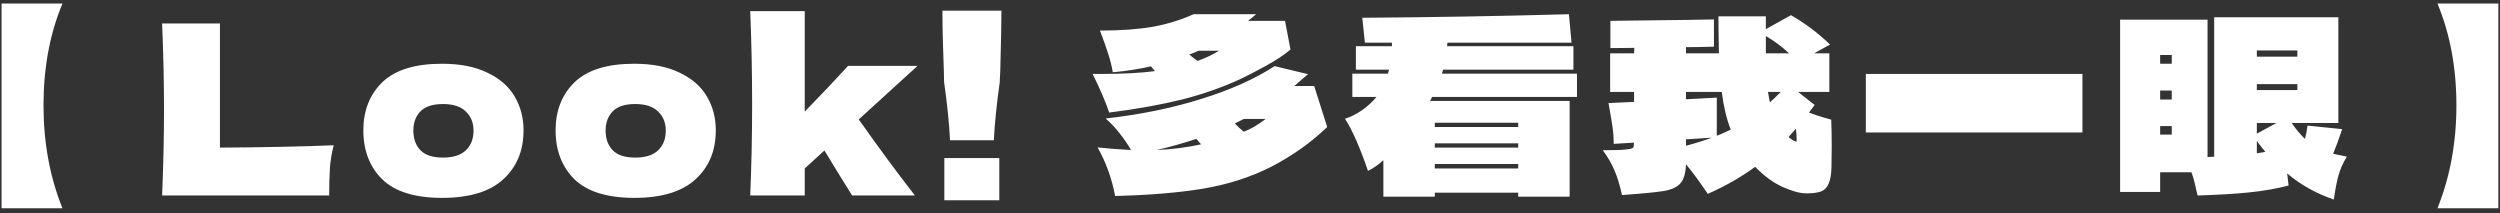 <svg width="422" height="36" viewBox="0 0 422 36" fill="none" xmlns="http://www.w3.org/2000/svg">
<rect x="0" y="0" width="422" height="36" fill="#333333" stroke="none"/>
<path d="M10.543 0.6C8.409 5.72 7.343 11.453 7.343 17.8C7.343 24.067 8.409 29.853 10.543 35.16H0.263V0.6H10.543ZM37.126 24.92C44.859 24.867 51.259 24.733 56.326 24.52C55.979 25.88 55.766 27.187 55.686 28.44C55.606 29.693 55.566 31.213 55.566 33H27.366C27.579 27.827 27.686 22.987 27.686 18.48C27.686 13.973 27.579 9.133 27.366 3.96H37.126V24.92ZM74.613 33.4C70.053 33.4 66.693 32.36 64.533 30.28C62.4 28.173 61.333 25.413 61.333 22C61.333 18.667 62.4 15.96 64.533 13.88C66.693 11.8 70.053 10.76 74.613 10.76C77.68 10.76 80.24 11.267 82.293 12.28C84.373 13.267 85.906 14.613 86.893 16.32C87.879 18 88.373 19.893 88.373 22C88.373 25.44 87.226 28.2 84.933 30.28C82.666 32.36 79.226 33.4 74.613 33.4ZM74.773 26.6C76.506 26.6 77.799 26.187 78.653 25.36C79.506 24.533 79.933 23.427 79.933 22.04C79.933 20.733 79.506 19.667 78.653 18.84C77.799 17.987 76.506 17.56 74.773 17.56C73.04 17.56 71.773 17.973 70.973 18.8C70.173 19.627 69.773 20.707 69.773 22.04C69.773 23.427 70.173 24.533 70.973 25.36C71.773 26.187 73.04 26.6 74.773 26.6ZM107.066 33.4C102.506 33.4 99.146 32.36 96.986 30.28C94.853 28.173 93.786 25.413 93.786 22C93.786 18.667 94.853 15.96 96.986 13.88C99.146 11.8 102.506 10.76 107.066 10.76C110.133 10.76 112.693 11.267 114.746 12.28C116.826 13.267 118.359 14.613 119.346 16.32C120.333 18 120.826 19.893 120.826 22C120.826 25.44 119.679 28.2 117.386 30.28C115.119 32.36 111.679 33.4 107.066 33.4ZM107.226 26.6C108.959 26.6 110.253 26.187 111.106 25.36C111.959 24.533 112.386 23.427 112.386 22.04C112.386 20.733 111.959 19.667 111.106 18.84C110.253 17.987 108.959 17.56 107.226 17.56C105.493 17.56 104.226 17.973 103.426 18.8C102.626 19.627 102.226 20.707 102.226 22.04C102.226 23.427 102.626 24.533 103.426 25.36C104.226 26.187 105.493 26.6 107.226 26.6ZM154.879 11.12L144.959 20.16C148.346 24.96 151.506 29.24 154.439 33H143.839L141.799 29.72C140.466 27.507 139.586 26.067 139.159 25.4L135.839 28.44V33H126.639C126.852 27.933 126.959 22.8 126.959 17.6C126.959 12.373 126.852 7.133 126.639 1.88H135.839V18.84C138.426 16.2 140.866 13.627 143.159 11.12H154.879ZM169.043 1.8C169.043 3.587 168.976 7.013 168.843 12.08C168.789 12.88 168.763 13.467 168.763 13.84C168.229 17.6 167.896 20.88 167.763 23.68H160.363C160.229 20.88 159.896 17.6 159.363 13.84L159.323 12.08C159.163 7.973 159.083 4.547 159.083 1.8H169.043ZM168.683 33.8H159.403V26.68H168.683V33.8ZM185.794 12.48C189.554 12.48 192.608 12.32 194.954 12L194.274 11.2C192.328 11.653 190.181 11.987 187.834 12.2C187.674 11.187 187.421 10.16 187.074 9.12C186.754 8.08 186.288 6.76 185.674 5.16C189.194 5.16 192.168 4.947 194.594 4.52C197.048 4.067 199.341 3.36 201.474 2.4H212.034C211.608 2.773 211.154 3.147 210.674 3.52H216.914L217.834 8.36C216.848 9.213 215.461 10.133 213.674 11.12C211.914 12.08 210.528 12.8 209.514 13.28C206.421 14.72 203.088 15.893 199.514 16.8C195.941 17.68 191.848 18.413 187.234 19C186.621 17.187 185.688 15.013 184.434 12.48H185.794ZM200.754 9.2C201.154 9.573 201.621 9.933 202.154 10.28C203.488 9.8 204.701 9.227 205.794 8.56H202.314C201.941 8.747 201.421 8.96 200.754 9.2ZM221.834 14.52L224.034 21.44C221.314 24.053 218.181 26.28 214.634 28.12C211.194 29.88 207.354 31.12 203.114 31.84C198.901 32.533 193.941 32.947 188.234 33.08C187.674 30.12 186.688 27.387 185.274 24.88C186.928 25.067 188.808 25.213 190.914 25.32C190.328 24.307 189.701 23.387 189.034 22.56C188.394 21.707 187.594 20.853 186.634 20C192.394 19.36 197.754 18.267 202.714 16.72C207.701 15.173 211.848 13.32 215.154 11.16L220.794 12.52C220.501 12.787 219.728 13.453 218.474 14.52H221.834ZM209.954 20.08L208.434 20.84C208.914 21.347 209.421 21.813 209.954 22.24C211.181 21.76 212.408 21.04 213.634 20.08H209.954ZM202.754 24.36C202.461 24.067 202.194 23.76 201.954 23.44C199.608 24.213 197.368 24.84 195.234 25.32C197.848 25.213 200.354 24.893 202.754 24.36ZM266.194 16.36H241.754L241.394 17.04H264.954V33.2H256.274V32.52H242.194V33.2H233.514V27.04C232.634 27.84 231.768 28.44 230.914 28.84C229.554 24.867 228.261 21.933 227.034 20.04C227.941 19.773 228.901 19.293 229.914 18.6C230.928 17.88 231.741 17.133 232.354 16.36H228.274V12.44H234.274L234.474 11.76H228.874V7.8H234.954V7.2H230.394L229.954 3C241.634 2.92 253.261 2.72 264.834 2.4L265.274 7.2H244.314L244.274 7.8H265.594V11.76H243.594L243.394 12.44H266.194V16.36ZM242.194 21.44H256.274V20.72H242.194V21.44ZM242.194 24.92H256.274V24.2H242.194V24.92ZM242.194 28.44H256.274V27.68H242.194V28.44ZM309.114 20.2C309.168 21.64 309.194 23.173 309.194 24.8C309.194 26.133 309.181 27.253 309.154 28.16C309.128 29.413 308.968 30.36 308.674 31C308.408 31.64 307.981 32.08 307.394 32.32C306.808 32.533 305.981 32.64 304.914 32.64C303.848 32.64 302.514 32.28 300.914 31.56C299.314 30.84 297.768 29.707 296.274 28.16C293.821 29.947 291.154 31.467 288.274 32.72C286.808 30.56 285.581 28.893 284.594 27.72C284.541 29.213 284.234 30.28 283.674 30.92C283.141 31.56 282.208 32 280.874 32.24C279.541 32.453 277.181 32.68 273.794 32.92C273.448 31.32 273.034 29.96 272.554 28.84C272.101 27.72 271.434 26.56 270.554 25.36C272.421 25.36 273.714 25.32 274.434 25.24C275.181 25.16 275.594 25.053 275.674 24.92C275.781 24.76 275.821 24.48 275.794 24.08L272.394 24.28C272.394 23.32 272.328 22.373 272.194 21.44C272.061 20.507 271.834 19.16 271.514 17.4L275.834 17.2V15.52H271.794V9H275.834L275.874 8.08L271.834 8.12V3.52L284.874 3.36L289.314 3.28V7.88C287.341 7.933 285.768 7.96 284.594 7.96V9H290.154C290.101 6.493 290.074 4.413 290.074 2.76H298.074V4.92L302.314 2.56C304.688 3.92 306.888 5.573 308.914 7.52L306.234 9H308.794V15.52H303.514L306.314 17.72L305.354 19C306.181 19.32 306.968 19.587 307.714 19.8C308.488 20.013 308.954 20.147 309.114 20.2ZM301.994 9C300.794 7.88 299.488 6.907 298.074 6.08V9H301.994ZM284.594 15.52V16.76L289.794 16.48V22.92C290.354 22.707 291.141 22.36 292.154 21.88C291.461 20.147 290.954 18.027 290.634 15.52H284.594ZM298.754 17.28C299.154 16.933 299.768 16.347 300.594 15.52H298.434C298.514 16.053 298.621 16.64 298.754 17.28ZM303.194 23.92C303.248 23.92 303.274 23.787 303.274 23.52C303.274 23.12 303.234 22.52 303.154 21.72L301.914 23.12C302.341 23.52 302.768 23.787 303.194 23.92ZM284.594 24.6C286.221 24.173 287.674 23.72 288.954 23.24L284.594 23.52V24.6ZM351.514 22.36H314.954V12.48H351.514V22.36ZM396.154 26.44C395.488 27.507 395.008 28.587 394.714 29.68C394.421 30.773 394.168 32.107 393.954 33.68C391.021 32.693 388.394 31.227 386.074 29.28L386.314 31.32C384.234 31.853 382.008 32.24 379.634 32.48C377.288 32.72 374.394 32.893 370.954 33L370.754 32.16C370.728 32 370.634 31.587 370.474 30.92C370.314 30.253 370.128 29.64 369.914 29.08H364.634V32.4H357.874V3.32H372.634V26.52L373.754 26.44V2.92H394.714V20.76H386.834C387.608 21.88 388.354 22.773 389.074 23.44C389.234 22.907 389.381 22.16 389.514 21.2L395.354 21.8C394.848 23.347 394.341 24.733 393.834 25.96C394.554 26.12 395.328 26.28 396.154 26.44ZM387.794 9.56V8.52H380.954V9.56H387.794ZM366.594 10.76V9.28H364.634V10.76H366.594ZM380.954 14.2V15.2H387.794V14.2H380.954ZM364.634 16.8H366.594V15.28H364.634V16.8ZM384.274 20.76H380.954V22.56L384.274 20.76ZM364.634 21.28V22.72H366.594V21.28H364.634ZM380.954 25.88L382.394 25.64C382.074 25.267 381.594 24.653 380.954 23.8V25.88ZM421.722 0.6V35.16H411.442C413.576 29.853 414.642 24.067 414.642 17.8C414.642 11.453 413.576 5.72 411.442 0.6H421.722Z" fill="white"/>
</svg>
